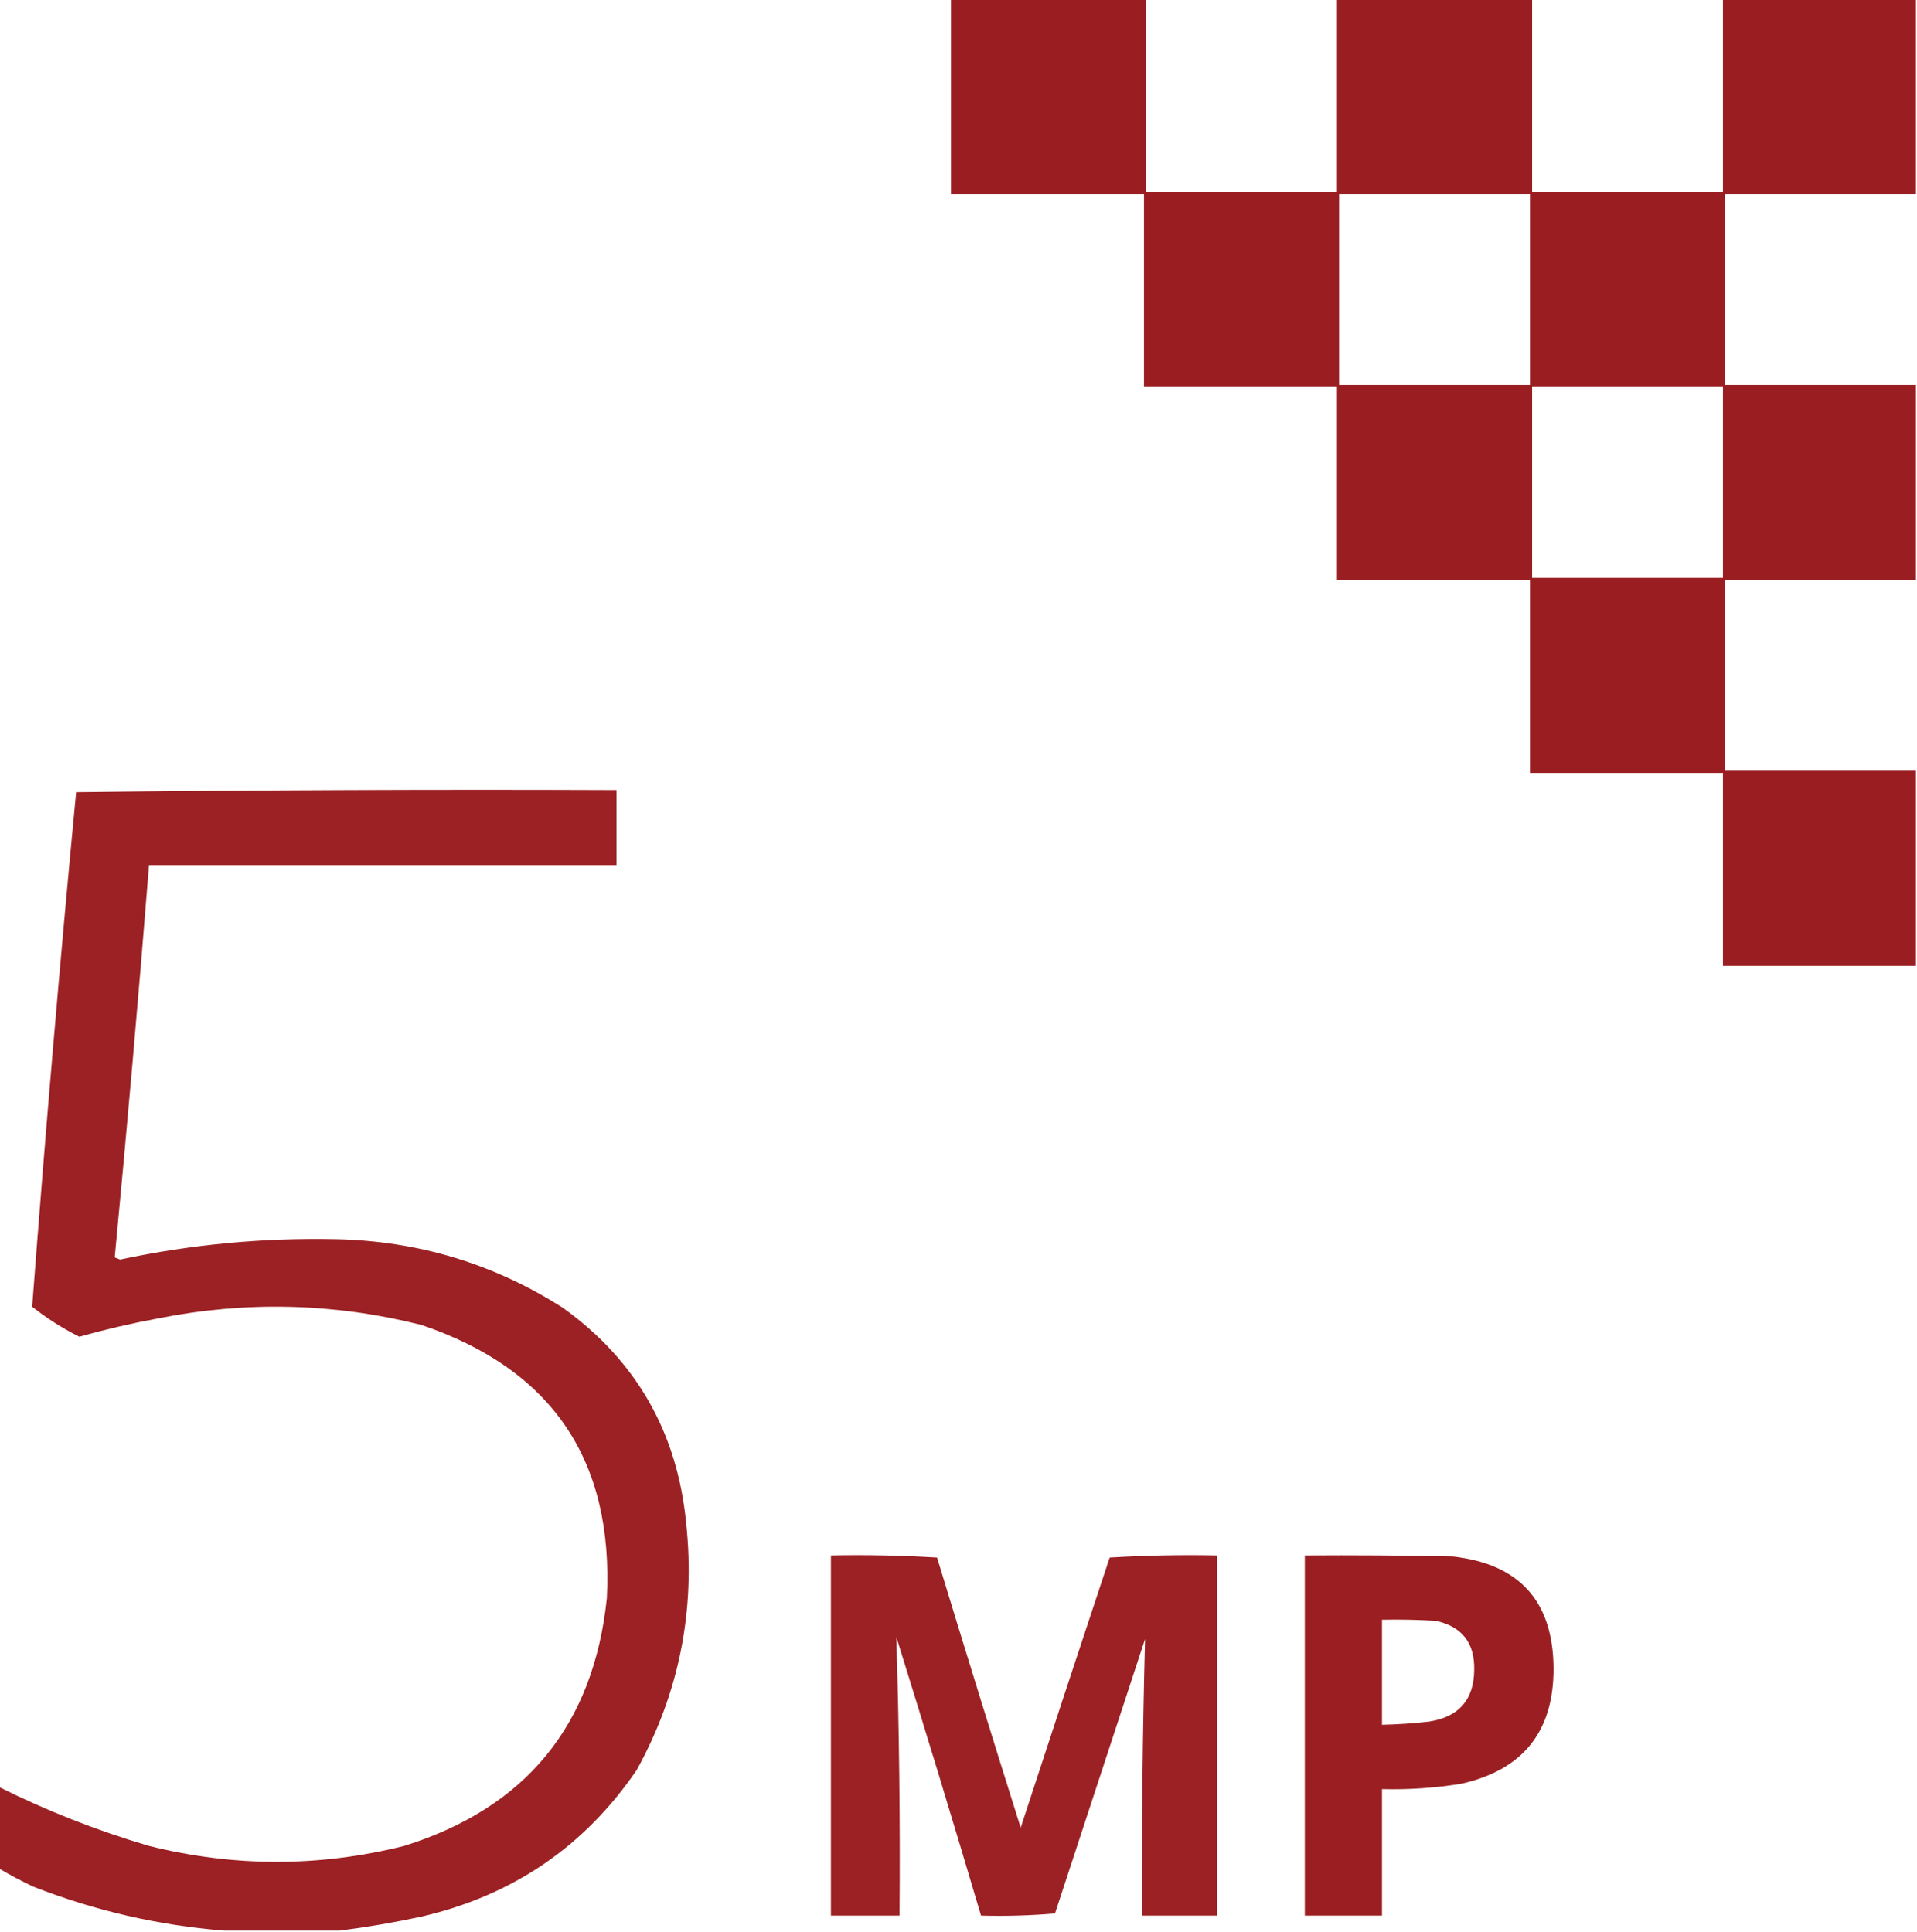 <?xml version="1.0" encoding="UTF-8"?>
<!DOCTYPE svg PUBLIC "-//W3C//DTD SVG 1.1//EN" "http://www.w3.org/Graphics/SVG/1.1/DTD/svg11.dtd">
<svg xmlns="http://www.w3.org/2000/svg" version="1.1" width="894px" height="901px" style="shape-rendering:geometricPrecision; text-rendering:geometricPrecision; image-rendering:optimizeQuality; fill-rule:evenodd; clip-rule:evenodd" xmlns:xlink="http://www.w3.org/1999/xlink">
<g><path style="opacity:0.983" fill="#991b1e" d="M 443.5,-0.5 C 473.833,-0.5 504.167,-0.5 534.5,-0.5C 534.5,29.5 534.5,59.5 534.5,89.5C 564.167,89.5 593.833,89.5 623.5,89.5C 623.5,59.5 623.5,29.5 623.5,-0.5C 653.833,-0.5 684.167,-0.5 714.5,-0.5C 714.5,29.5 714.5,59.5 714.5,89.5C 744.167,89.5 773.833,89.5 803.5,89.5C 803.5,59.5 803.5,29.5 803.5,-0.5C 833.5,-0.5 863.5,-0.5 893.5,-0.5C 893.5,29.833 893.5,60.167 893.5,90.5C 863.833,90.5 834.167,90.5 804.5,90.5C 804.5,120.167 804.5,149.833 804.5,179.5C 834.167,179.5 863.833,179.5 893.5,179.5C 893.5,209.833 893.5,240.167 893.5,270.5C 863.833,270.5 834.167,270.5 804.5,270.5C 804.5,300.167 804.5,329.833 804.5,359.5C 834.167,359.5 863.833,359.5 893.5,359.5C 893.5,389.833 893.5,420.167 893.5,450.5C 863.5,450.5 833.5,450.5 803.5,450.5C 803.5,420.5 803.5,390.5 803.5,360.5C 773.5,360.5 743.5,360.5 713.5,360.5C 713.5,330.5 713.5,300.5 713.5,270.5C 683.5,270.5 653.5,270.5 623.5,270.5C 623.5,240.5 623.5,210.5 623.5,180.5C 593.5,180.5 563.5,180.5 533.5,180.5C 533.5,150.5 533.5,120.5 533.5,90.5C 503.5,90.5 473.5,90.5 443.5,90.5C 443.5,60.167 443.5,29.833 443.5,-0.5 Z M 624.5,90.5 C 654.167,90.5 683.833,90.5 713.5,90.5C 713.5,120.167 713.5,149.833 713.5,179.5C 683.833,179.5 654.167,179.5 624.5,179.5C 624.5,149.833 624.5,120.167 624.5,90.5 Z M 714.5,180.5 C 744.167,180.5 773.833,180.5 803.5,180.5C 803.5,210.167 803.5,239.833 803.5,269.5C 773.833,269.5 744.167,269.5 714.5,269.5C 714.5,239.833 714.5,210.167 714.5,180.5 Z"/></g>
<g><path style="opacity:0.972" fill="#991b1e" d="M 158.5,900.5 C 140.5,900.5 122.5,900.5 104.5,900.5C 73.94,898.085 44.273,891.251 15.5,880C 9.981,877.409 4.648,874.575 -0.5,871.5C -0.5,858.833 -0.5,846.167 -0.5,833.5C 22.002,844.724 45.335,853.891 69.5,861C 109.192,870.91 148.858,870.91 188.5,861C 245.309,843.192 276.809,804.692 283,745.5C 286.264,681.116 257.431,638.616 196.5,618C 155.767,607.751 114.767,606.751 73.5,615C 61.205,617.282 49.038,620.116 37,623.5C 29.175,619.589 21.842,614.922 15,609.5C 21.061,529.438 27.894,449.438 35.5,369.5C 119.497,368.5 203.497,368.167 287.5,368.5C 287.5,380.167 287.5,391.833 287.5,403.5C 214.833,403.5 142.167,403.5 69.5,403.5C 64.646,464.562 59.312,525.562 53.5,586.5C 54.333,586.833 55.167,587.167 56,587.5C 89.149,580.446 122.649,577.279 156.5,578C 194.928,578.769 230.262,589.435 262.5,610C 296.744,634.63 315.91,668.13 320,710.5C 324.364,751.347 316.697,789.68 297,825.5C 272.583,861.319 239.083,884.152 196.5,894C 183.785,896.73 171.118,898.896 158.5,900.5 Z"/></g>
<g><path style="opacity:0.969" fill="#991b1e" d="M 387.5,725.5 C 404.077,725.175 420.577,725.508 437,726.5C 449.798,768.561 462.798,810.561 476,852.5C 489.734,810.463 503.568,768.463 517.5,726.5C 534.153,725.501 550.82,725.167 567.5,725.5C 567.5,781.5 567.5,837.5 567.5,893.5C 555.833,893.5 544.167,893.5 532.5,893.5C 532.382,850.48 532.882,807.48 534,764.5C 520,807.167 506,849.833 492,892.5C 480.581,893.488 469.081,893.821 457.5,893.5C 444.643,850.095 431.477,806.762 418,763.5C 419.341,806.779 419.841,850.112 419.5,893.5C 408.833,893.5 398.167,893.5 387.5,893.5C 387.5,837.5 387.5,781.5 387.5,725.5 Z"/></g>
<g><path style="opacity:0.978" fill="#991b1e" d="M 608.5,725.5 C 631.502,725.333 654.502,725.5 677.5,726C 708.563,729.478 724.229,746.812 724.5,778C 724.656,807.513 710.323,825.513 681.5,832C 669.252,833.988 656.918,834.821 644.5,834.5C 644.5,854.167 644.5,873.833 644.5,893.5C 632.5,893.5 620.5,893.5 608.5,893.5C 608.5,837.5 608.5,781.5 608.5,725.5 Z M 644.5,755.5 C 652.84,755.334 661.173,755.5 669.5,756C 681.8,758.643 687.8,766.309 687.5,779C 687.33,792.843 680.33,800.843 666.5,803C 659.185,803.832 651.852,804.332 644.5,804.5C 644.5,788.167 644.5,771.833 644.5,755.5 Z"/></g>
</svg>
